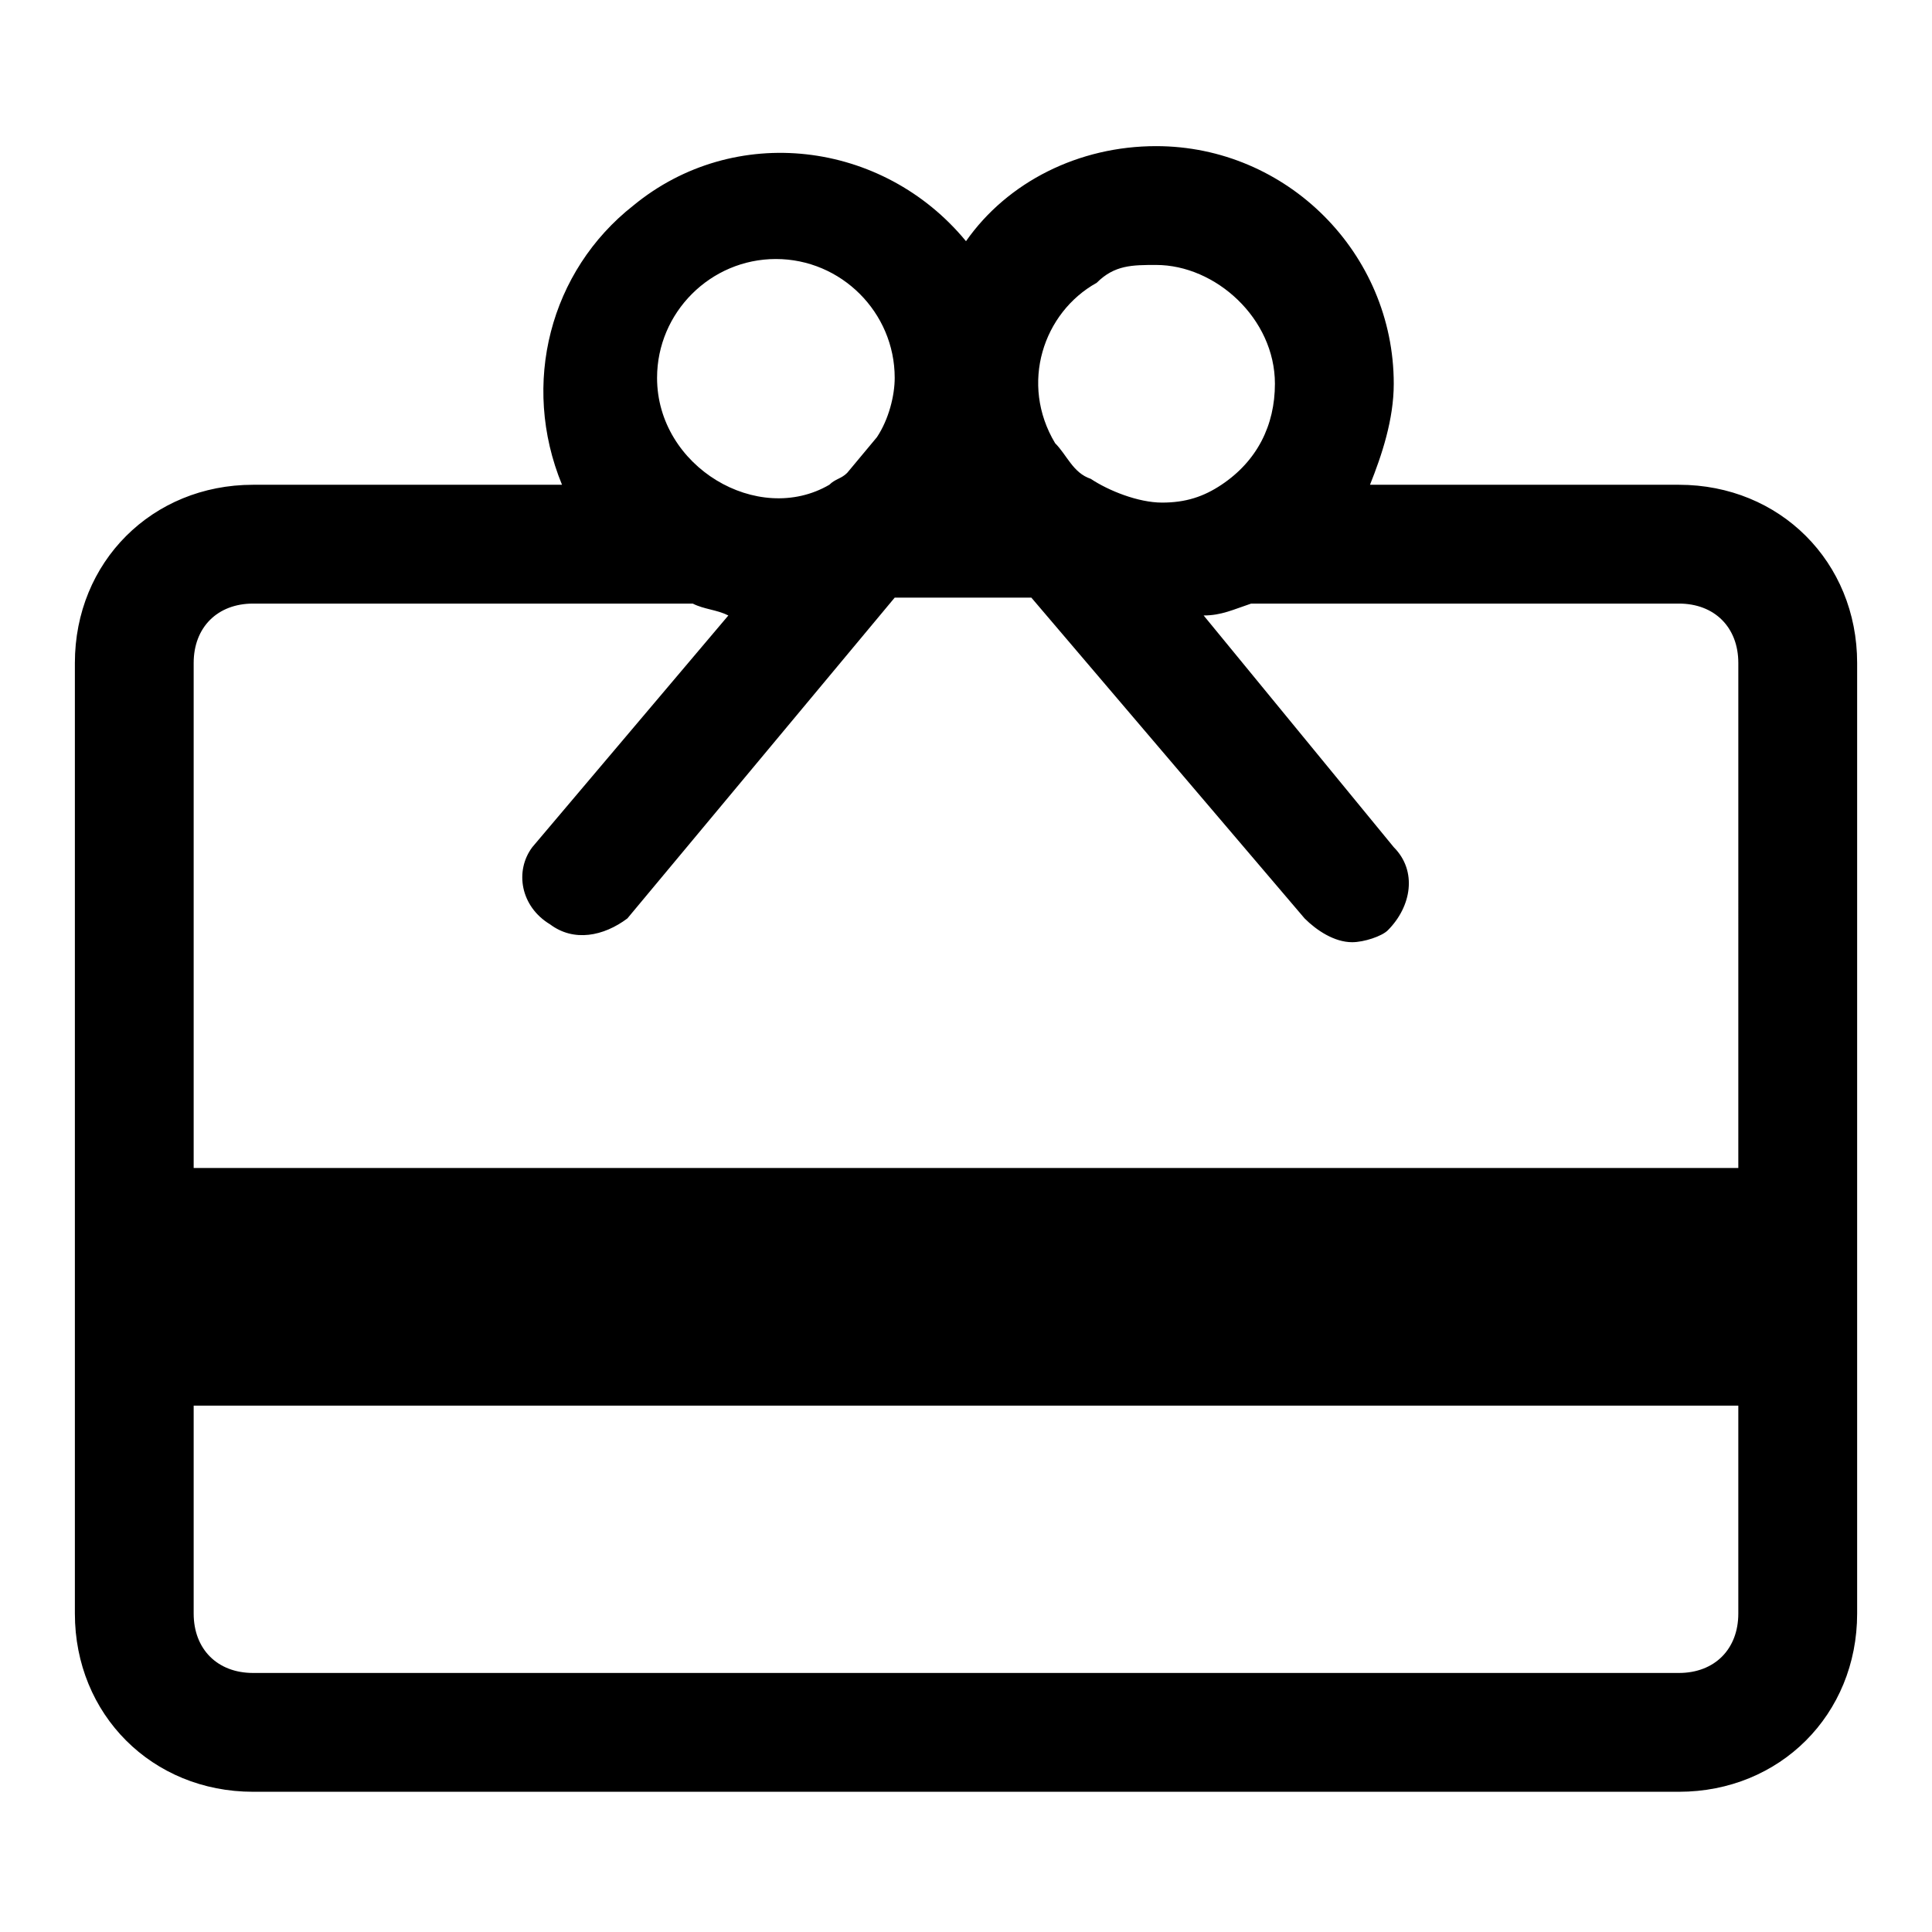 <?xml version="1.0" encoding="UTF-8"?>
<!-- Uploaded to: ICON Repo, www.svgrepo.com, Generator: ICON Repo Mixer Tools -->
<svg fill="#000000" width="800px" height="800px" version="1.1" viewBox="144 144 512 512" xmlns="http://www.w3.org/2000/svg">
 <g>
  <path d="m588.93 272.47h-81.867c3.148-7.871 6.297-17.32 6.297-26.766 0-34.637-28.34-62.977-62.977-62.977-20.469 0-39.359 9.445-50.383 25.191-22.043-26.766-61.402-31.488-88.168-9.445-22.039 17.316-29.91 47.23-18.891 73.996h-81.867c-26.766 0-47.23 20.469-47.23 47.23v251.91c0 26.766 20.469 47.23 47.23 47.23h377.86c26.766 0 47.23-20.469 47.23-47.23v-251.91c0.004-26.766-20.465-47.23-47.23-47.23zm-138.55-58.254c15.742 0 31.488 14.168 31.488 31.488 0 11.02-4.723 20.469-14.168 26.766-4.723 3.148-9.445 4.723-15.742 4.723s-14.168-3.148-18.895-6.297c-4.723-1.574-6.297-6.297-9.445-9.445-9.445-15.742-3.148-34.637 11.02-42.508 4.723-4.727 9.445-4.727 15.742-4.727zm-132.25 29.914c0-17.32 14.168-31.488 31.488-31.488 17.32 0 31.488 14.168 31.488 31.488 0 4.723-1.574 11.02-4.723 15.742l-7.871 9.445c-1.574 1.574-3.148 1.574-4.723 3.148-18.895 11.023-45.66-4.719-45.66-28.336zm286.54 327.48c0 9.445-6.297 15.742-15.742 15.742h-377.86c-9.445 0-15.742-6.297-15.742-15.742v-251.91c0-9.445 6.297-15.742 15.742-15.742h116.51c3.148 1.574 6.297 1.574 9.445 3.148l-51.957 61.402c-4.723 6.297-3.148 15.742 4.723 20.465 6.297 4.723 14.168 3.148 20.469-1.574l70.848-85.02h36.211l72.422 85.02c3.148 3.148 7.871 6.297 12.594 6.297 3.148 0 7.871-1.574 9.445-3.148 6.297-6.297 7.871-15.742 1.574-22.043l-50.375-61.398c4.723 0 7.871-1.574 12.594-3.148h113.36c9.445 0 15.742 6.297 15.742 15.742z"/>
  <path d="m179.58 453.53h440.83v62.977h-440.83z"/>
 </g>
</svg>